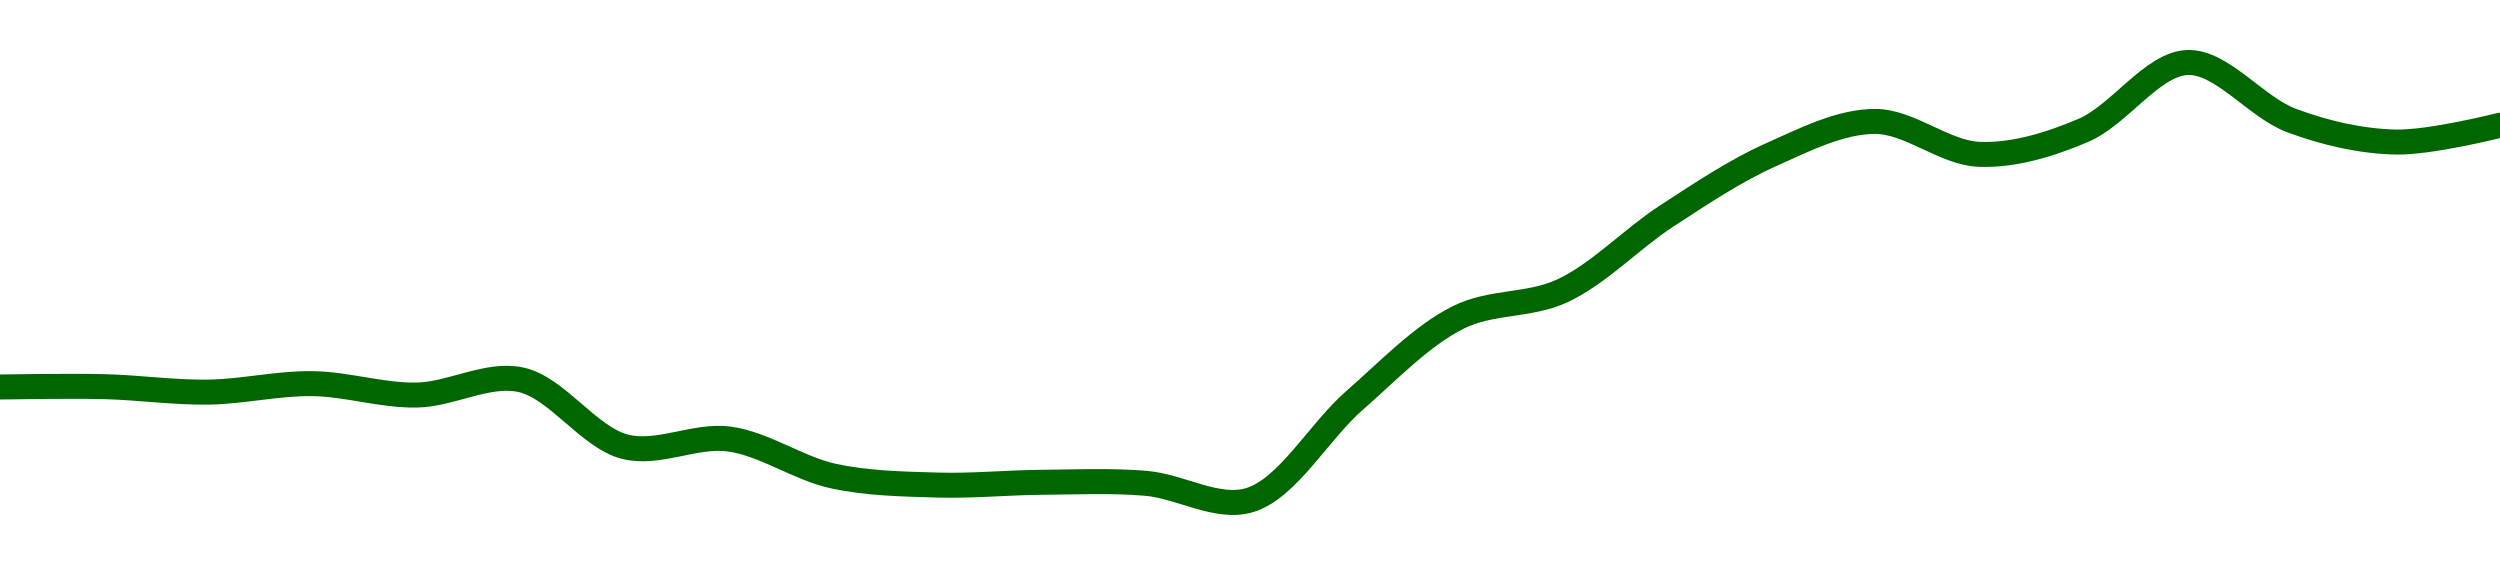 <!-- series1d: [0.02534592,0.02535176,0.02526033,0.02540224,0.02521095,0.02546681,0.02434709,0.02447583,0.02385687,0.02370606,0.02375224,0.02373536,0.02345631,0.02511558,0.02651057,0.02695506,0.02820514,0.0292285,0.02978678,0.02923633,0.02963707,0.03077195,0.02980106,0.0294418,0.02972272] -->

<svg width="200" height="45" viewBox="0 0 200 45" xmlns="http://www.w3.org/2000/svg">
  <defs>
    <linearGradient id="grad-area" x1="0" y1="0" x2="0" y2="1">
      <stop offset="0%" stop-color="rgba(76,175,80,.2)" />
      <stop offset="100%" stop-color="rgba(0,0,0,0)" />
    </linearGradient>
  </defs>

  <path d="M0,30.96C0,30.96,5.557,30.863,8.333,30.932C11.112,31,13.89,31.409,16.667,31.369C19.446,31.329,22.224,30.651,25,30.69C27.78,30.729,30.559,31.656,33.333,31.605C36.114,31.555,38.993,29.804,41.667,30.381C44.567,31.008,47.094,35,50,35.738C52.669,36.416,55.594,34.754,58.333,35.122C61.152,35.502,63.849,37.472,66.667,38.084C69.407,38.679,72.22,38.722,75,38.805C77.775,38.888,80.555,38.608,83.333,38.584C86.111,38.561,88.898,38.431,91.667,38.665C94.453,38.9,97.406,40.806,100,40C103.029,39.059,105.501,34.536,108.333,32.062C111.061,29.678,113.722,26.856,116.667,25.388C119.31,24.07,122.334,24.504,125,23.261C127.911,21.904,130.513,19.115,133.333,17.28C136.071,15.499,138.816,13.659,141.667,12.384C144.379,11.171,147.221,9.719,150,9.713C152.777,9.708,155.54,12.235,158.333,12.347C161.096,12.457,163.986,11.569,166.667,10.43C169.558,9.201,172.193,5.097,175,5C177.749,4.905,180.471,8.581,183.333,9.645C186.036,10.65,188.883,11.303,191.667,11.364C194.439,11.424,200,10.02,200,10.02"
        fill="none"
        stroke="#006600"
        stroke-width="2"
        stroke-linejoin="round"
        stroke-linecap="round"
        />
</svg>